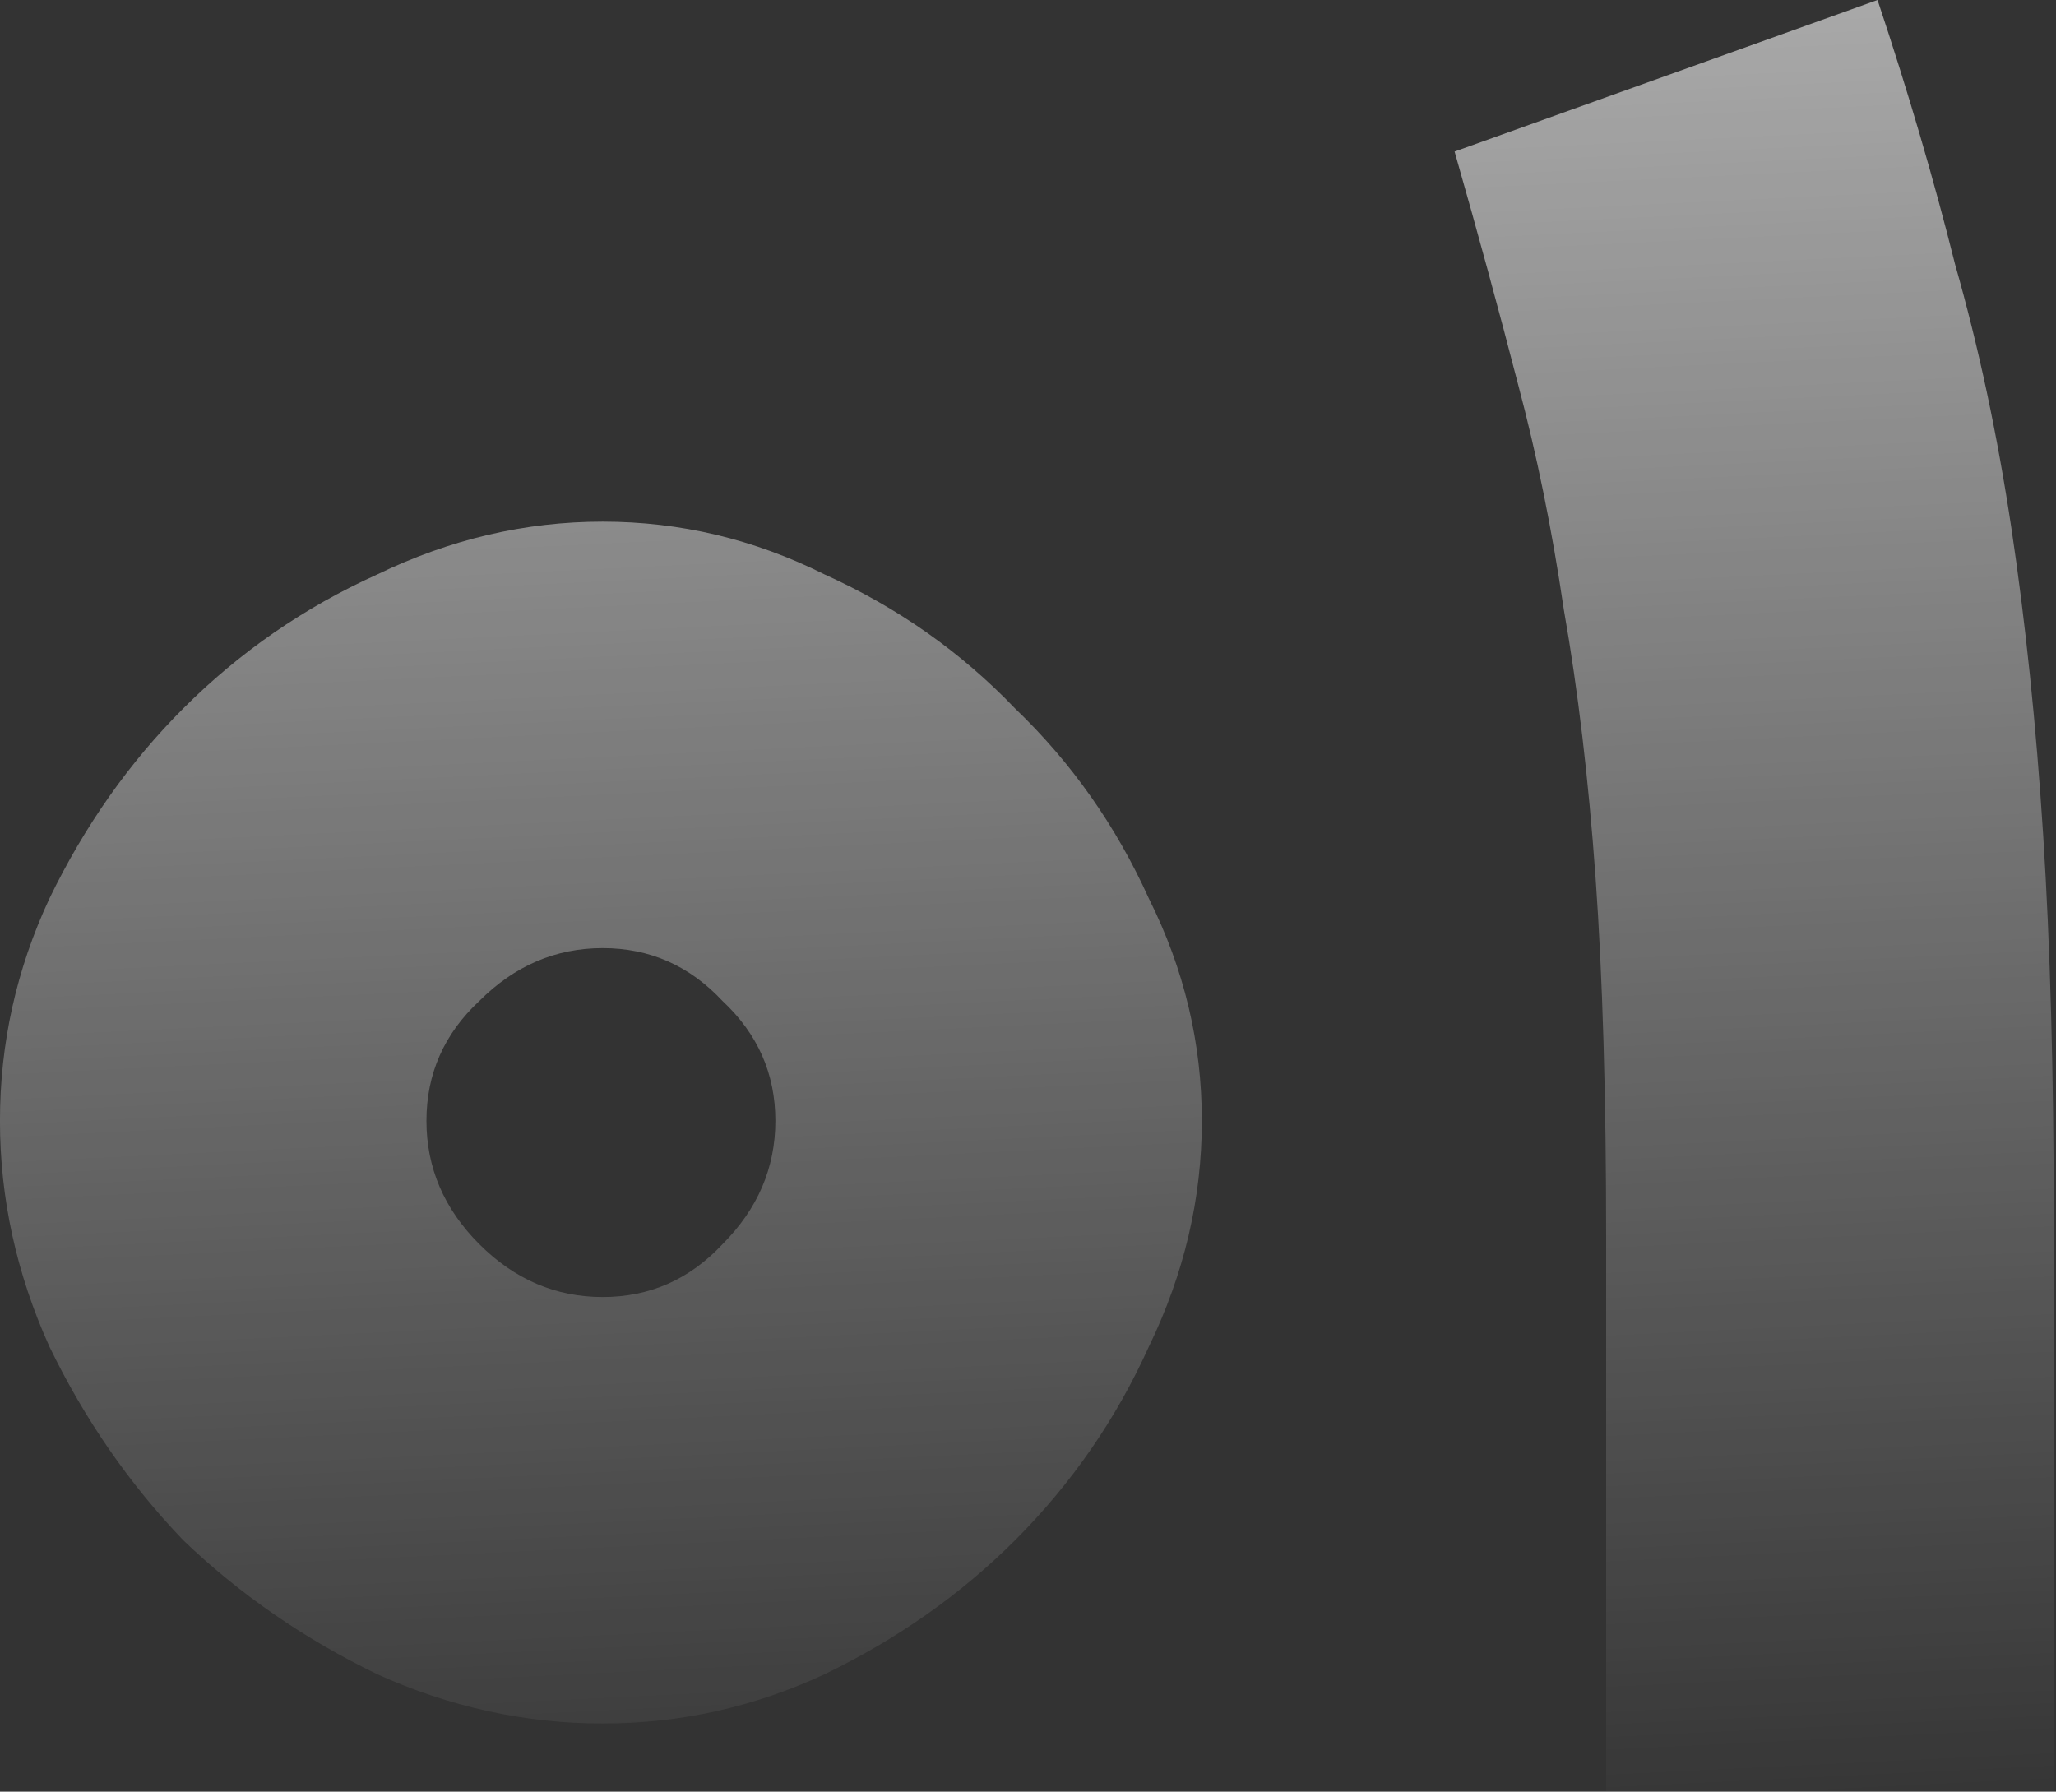 <svg xmlns="http://www.w3.org/2000/svg" width="70" height="61" viewBox="0 0 70 61" fill="none"><rect x="0" y="0" width="70" height="61" fill="#333333" stroke="none"/><path opacity="0.75" d="M20.519 17.76C23.159 17.76 25.679 18.36 28.079 19.56C30.559 20.68 32.719 22.2 34.559 24.12C36.479 25.96 37.999 28.12 39.119 30.6C40.319 33 40.919 35.52 40.919 38.16C40.919 40.8 40.319 43.36 39.119 45.84C37.999 48.32 36.479 50.52 34.559 52.44C32.719 54.28 30.559 55.8 28.079 57C25.679 58.12 23.159 58.68 20.519 58.68C17.879 58.68 15.319 58.12 12.839 57C10.359 55.8 8.159 54.28 6.239 52.44C4.399 50.52 2.879 48.32 1.679 45.84C0.559 43.36 -0.001 40.8 -0.001 38.16C-0.001 35.52 0.559 33 1.679 30.6C2.879 28.12 4.399 25.96 6.239 24.12C8.159 22.2 10.359 20.68 12.839 19.56C15.319 18.36 17.879 17.76 20.519 17.76ZM20.519 44.16C22.119 44.16 23.479 43.56 24.599 42.36C25.799 41.16 26.399 39.76 26.399 38.16C26.399 36.56 25.799 35.2 24.599 34.08C23.479 32.88 22.119 32.28 20.519 32.28C18.919 32.28 17.519 32.88 16.319 34.08C15.119 35.2 14.519 36.56 14.519 38.16C14.519 39.76 15.119 41.16 16.319 42.36C17.519 43.56 18.919 44.16 20.519 44.16ZM54.684 71.28V42.12C54.684 37.32 54.564 33.24 54.324 29.88C54.084 26.52 53.724 23.48 53.244 20.76C52.844 18.04 52.324 15.48 51.684 13.08C51.044 10.6 50.324 7.96 49.524 5.16L63.924 -4.52995e-05C64.964 3.12 65.844 6.12 66.564 9C67.364 11.8 68.004 14.8 68.484 18C68.964 21.2 69.324 24.68 69.564 28.44C69.804 32.2 69.924 36.56 69.924 41.52V71.28H54.684Z" fill="url(#paint0_linear_1624_4311)"></path><defs><linearGradient id="paint0_linear_1624_4311" x1="34.973" y1="-17.54" x2="38.923" y2="63.965" gradientUnits="userSpaceOnUse"><stop stop-color="white"></stop><stop offset="1" stop-color="white" stop-opacity="0"></stop></linearGradient></defs></svg>